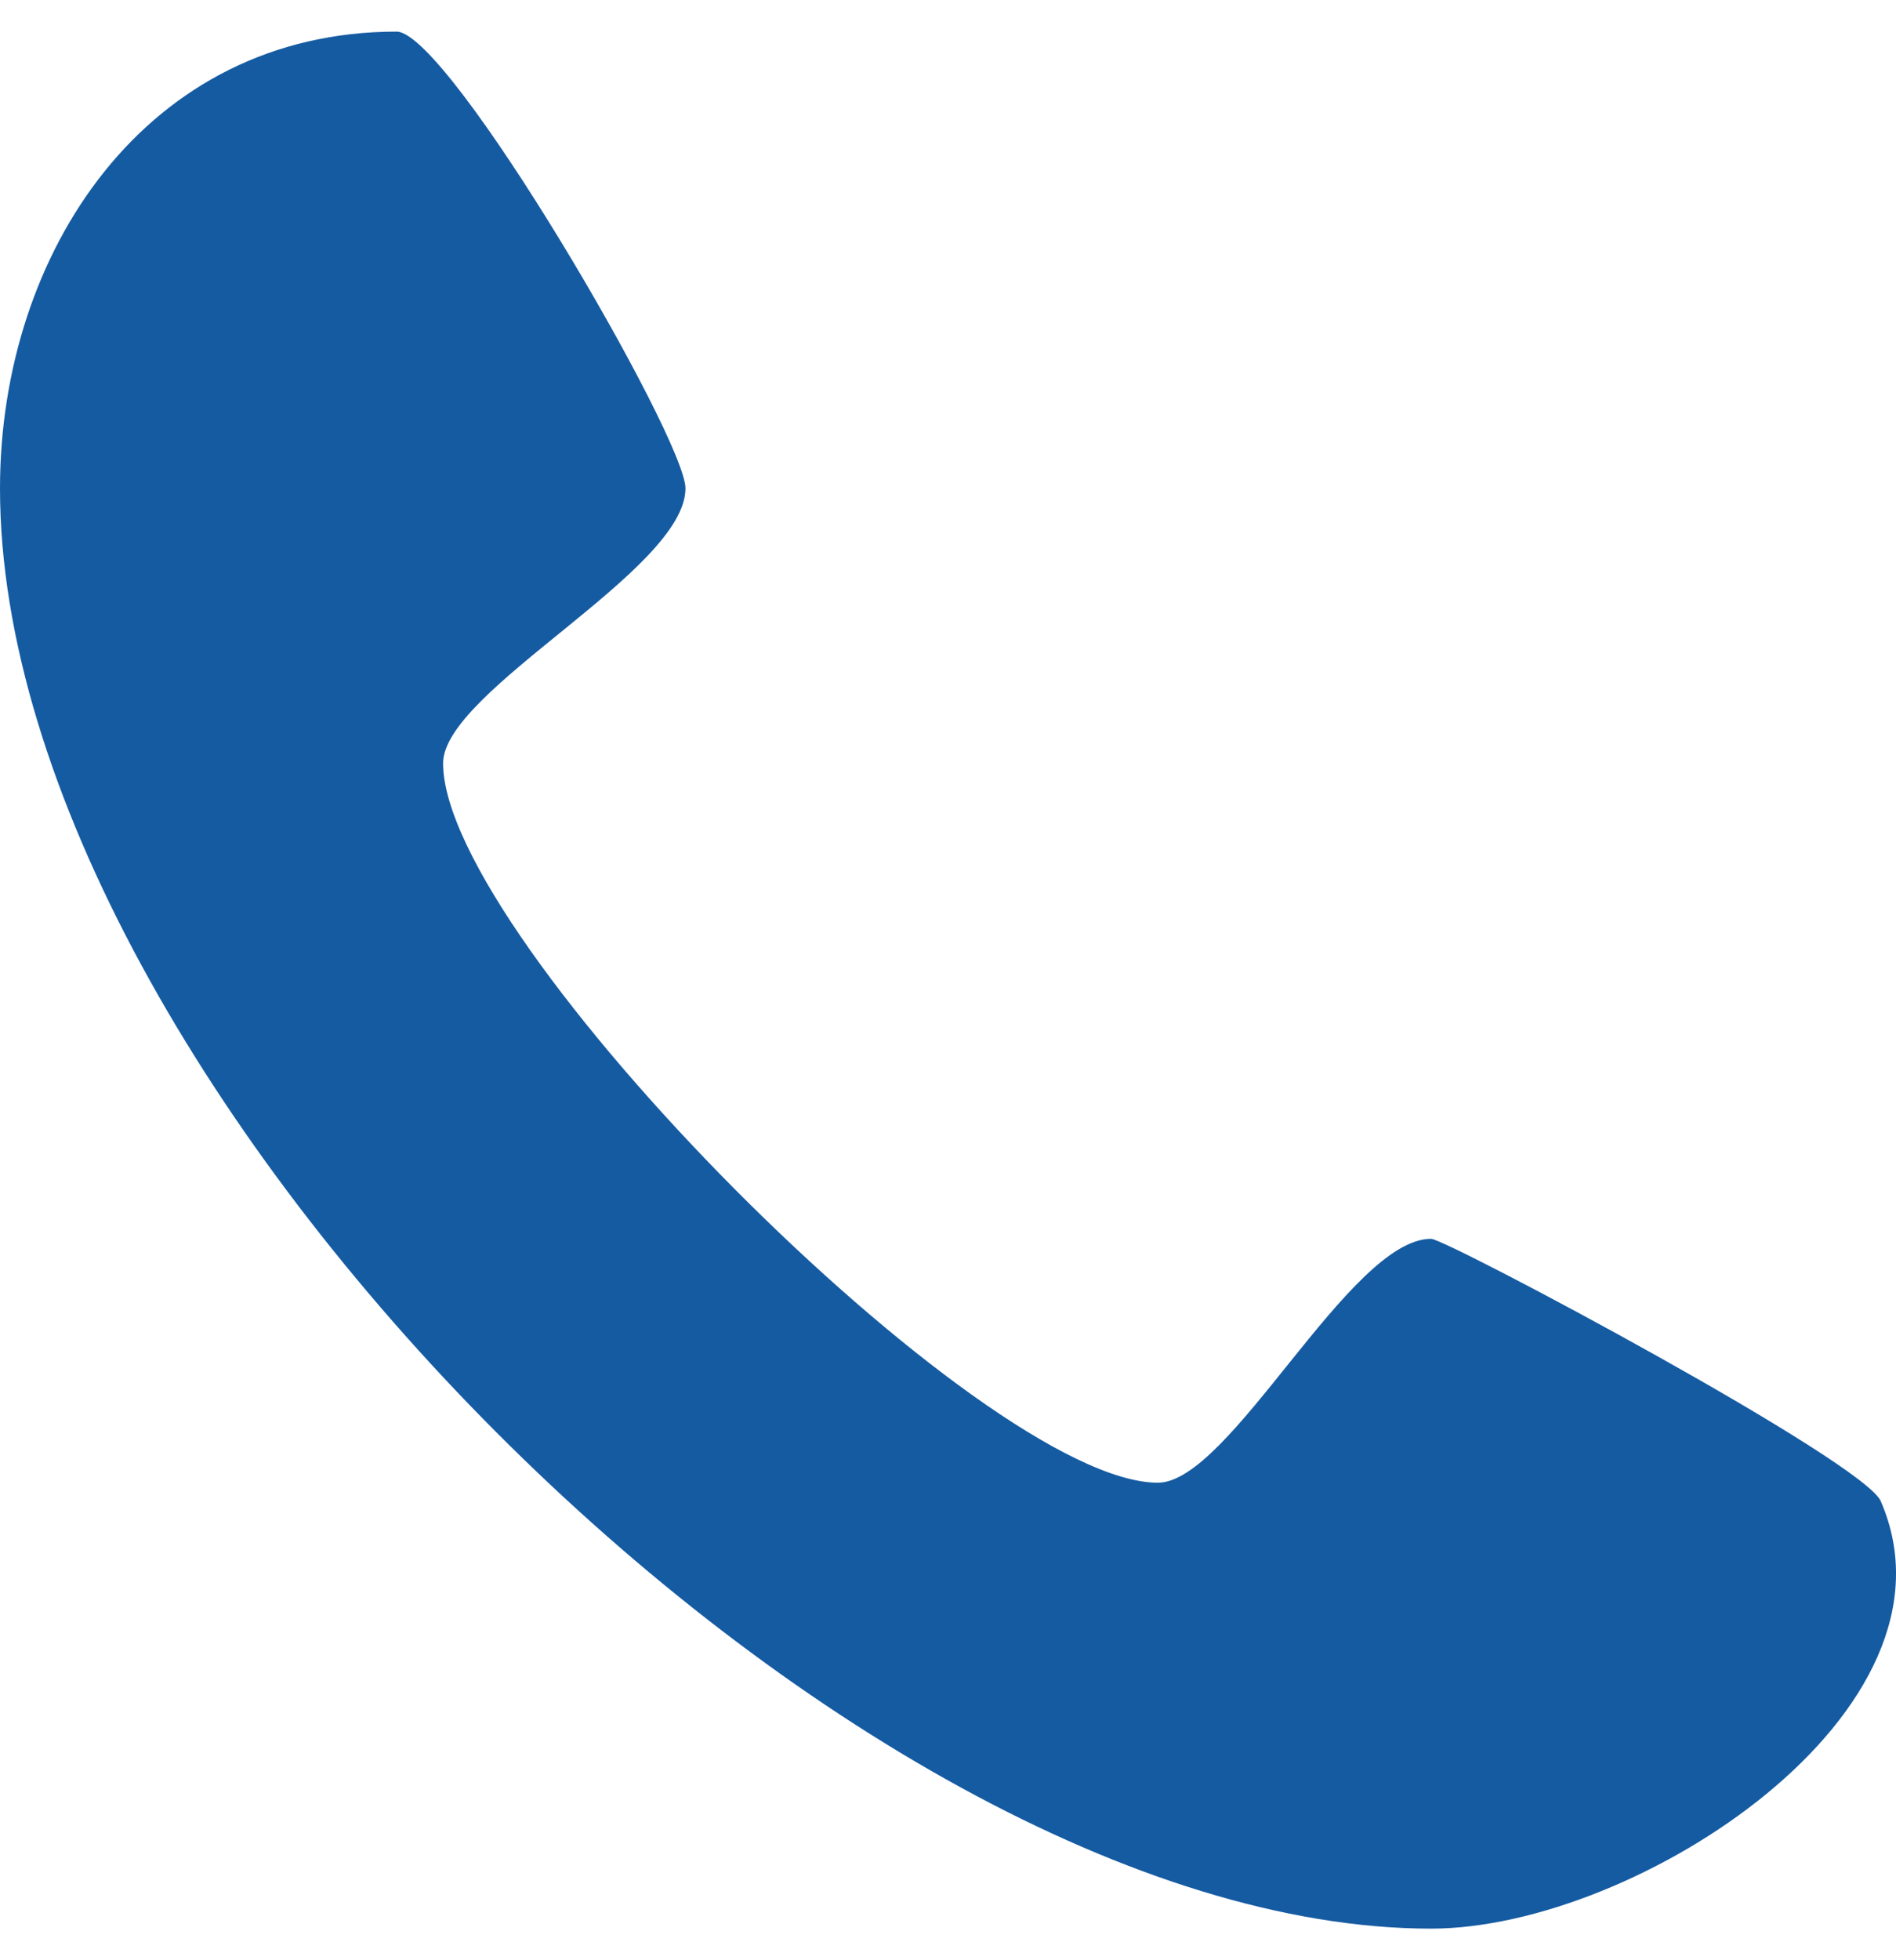 <svg width="30" height="31" viewBox="0 0 30 31" fill="none" xmlns="http://www.w3.org/2000/svg">
<path fill-rule="evenodd" clip-rule="evenodd" d="M22.644 30.5C13.394 30.5 0 17.16 0 7.723C0 3.991 2.316 0.5 6.275 0.5C7.104 0.5 10.846 6.929 10.846 7.723C10.846 9.025 7.011 10.918 7.011 12.071C7.011 14.861 15.548 23.448 18.321 23.448C19.468 23.448 21.35 19.591 22.644 19.591C22.884 19.591 29.562 23.144 29.764 23.752C31.181 27.056 25.898 30.5 22.644 30.5Z" fill="#155BA2"/>
</svg>

